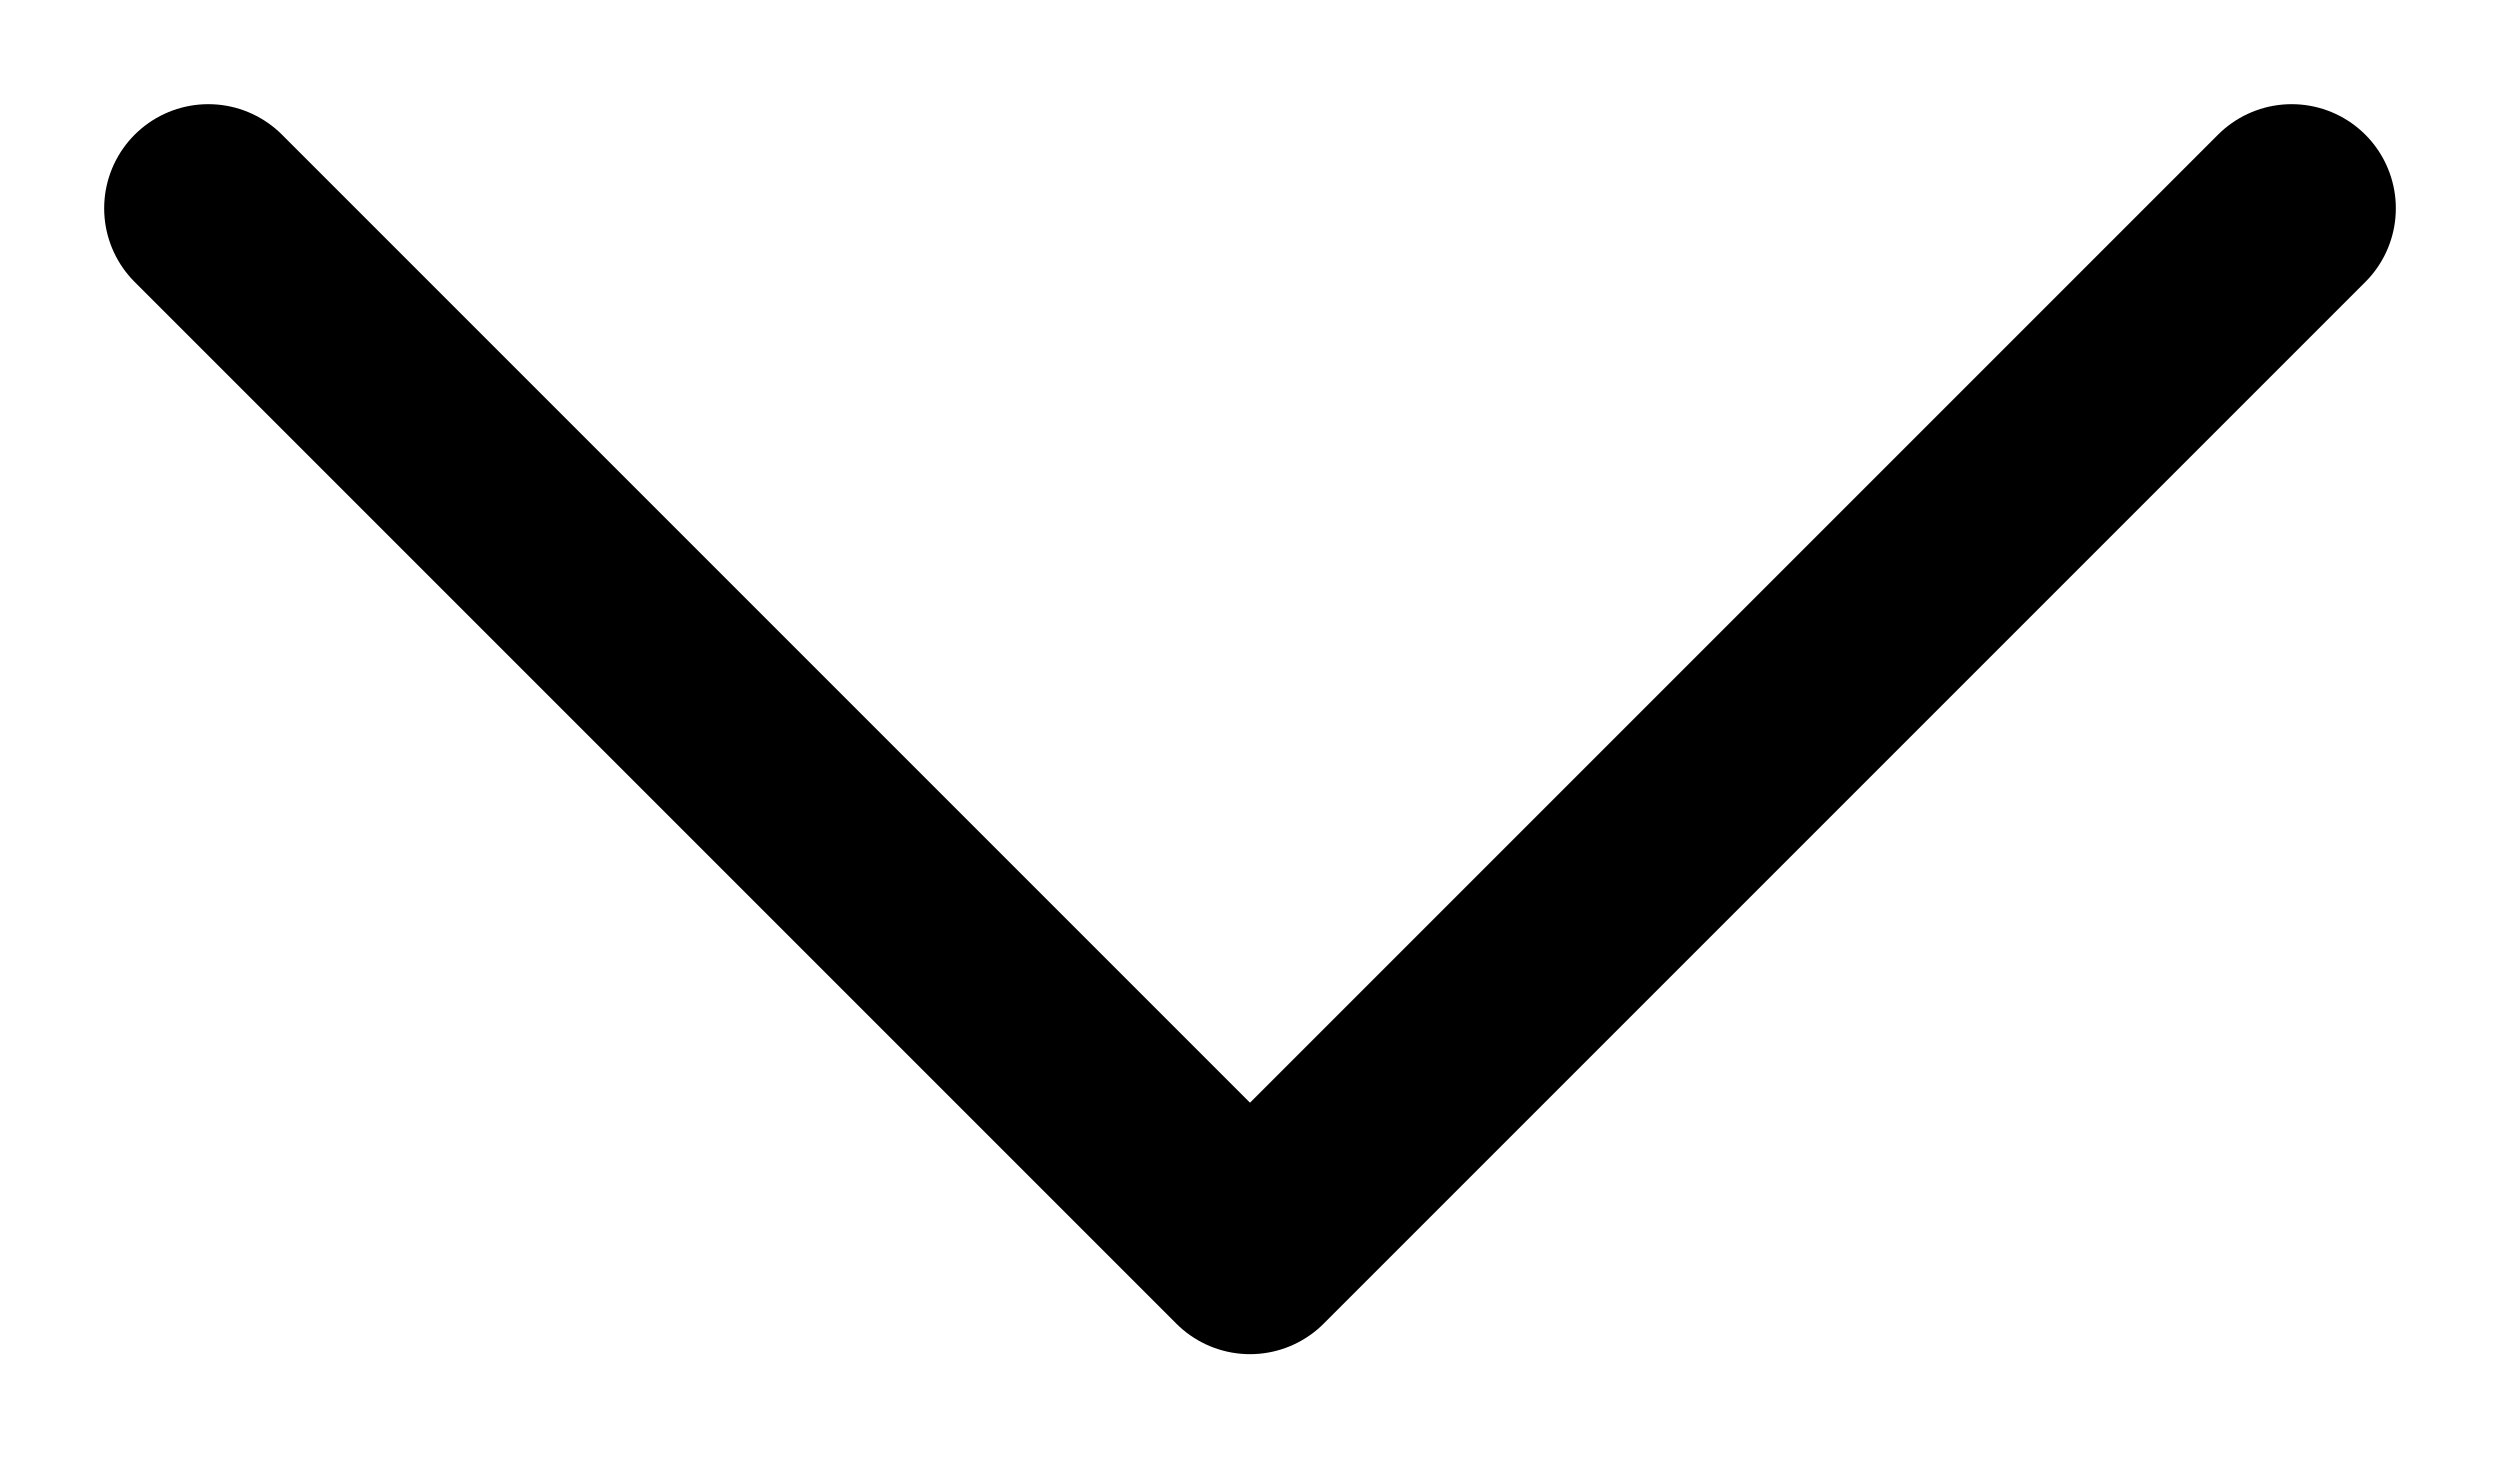 <svg width="12" height="7" viewBox="0 0 12 7" fill="none" xmlns="http://www.w3.org/2000/svg">
<path id="Vector 10" d="M1 1L6 6L11 1" stroke="black" stroke-linecap="round" stroke-linejoin="round"/>
</svg>
